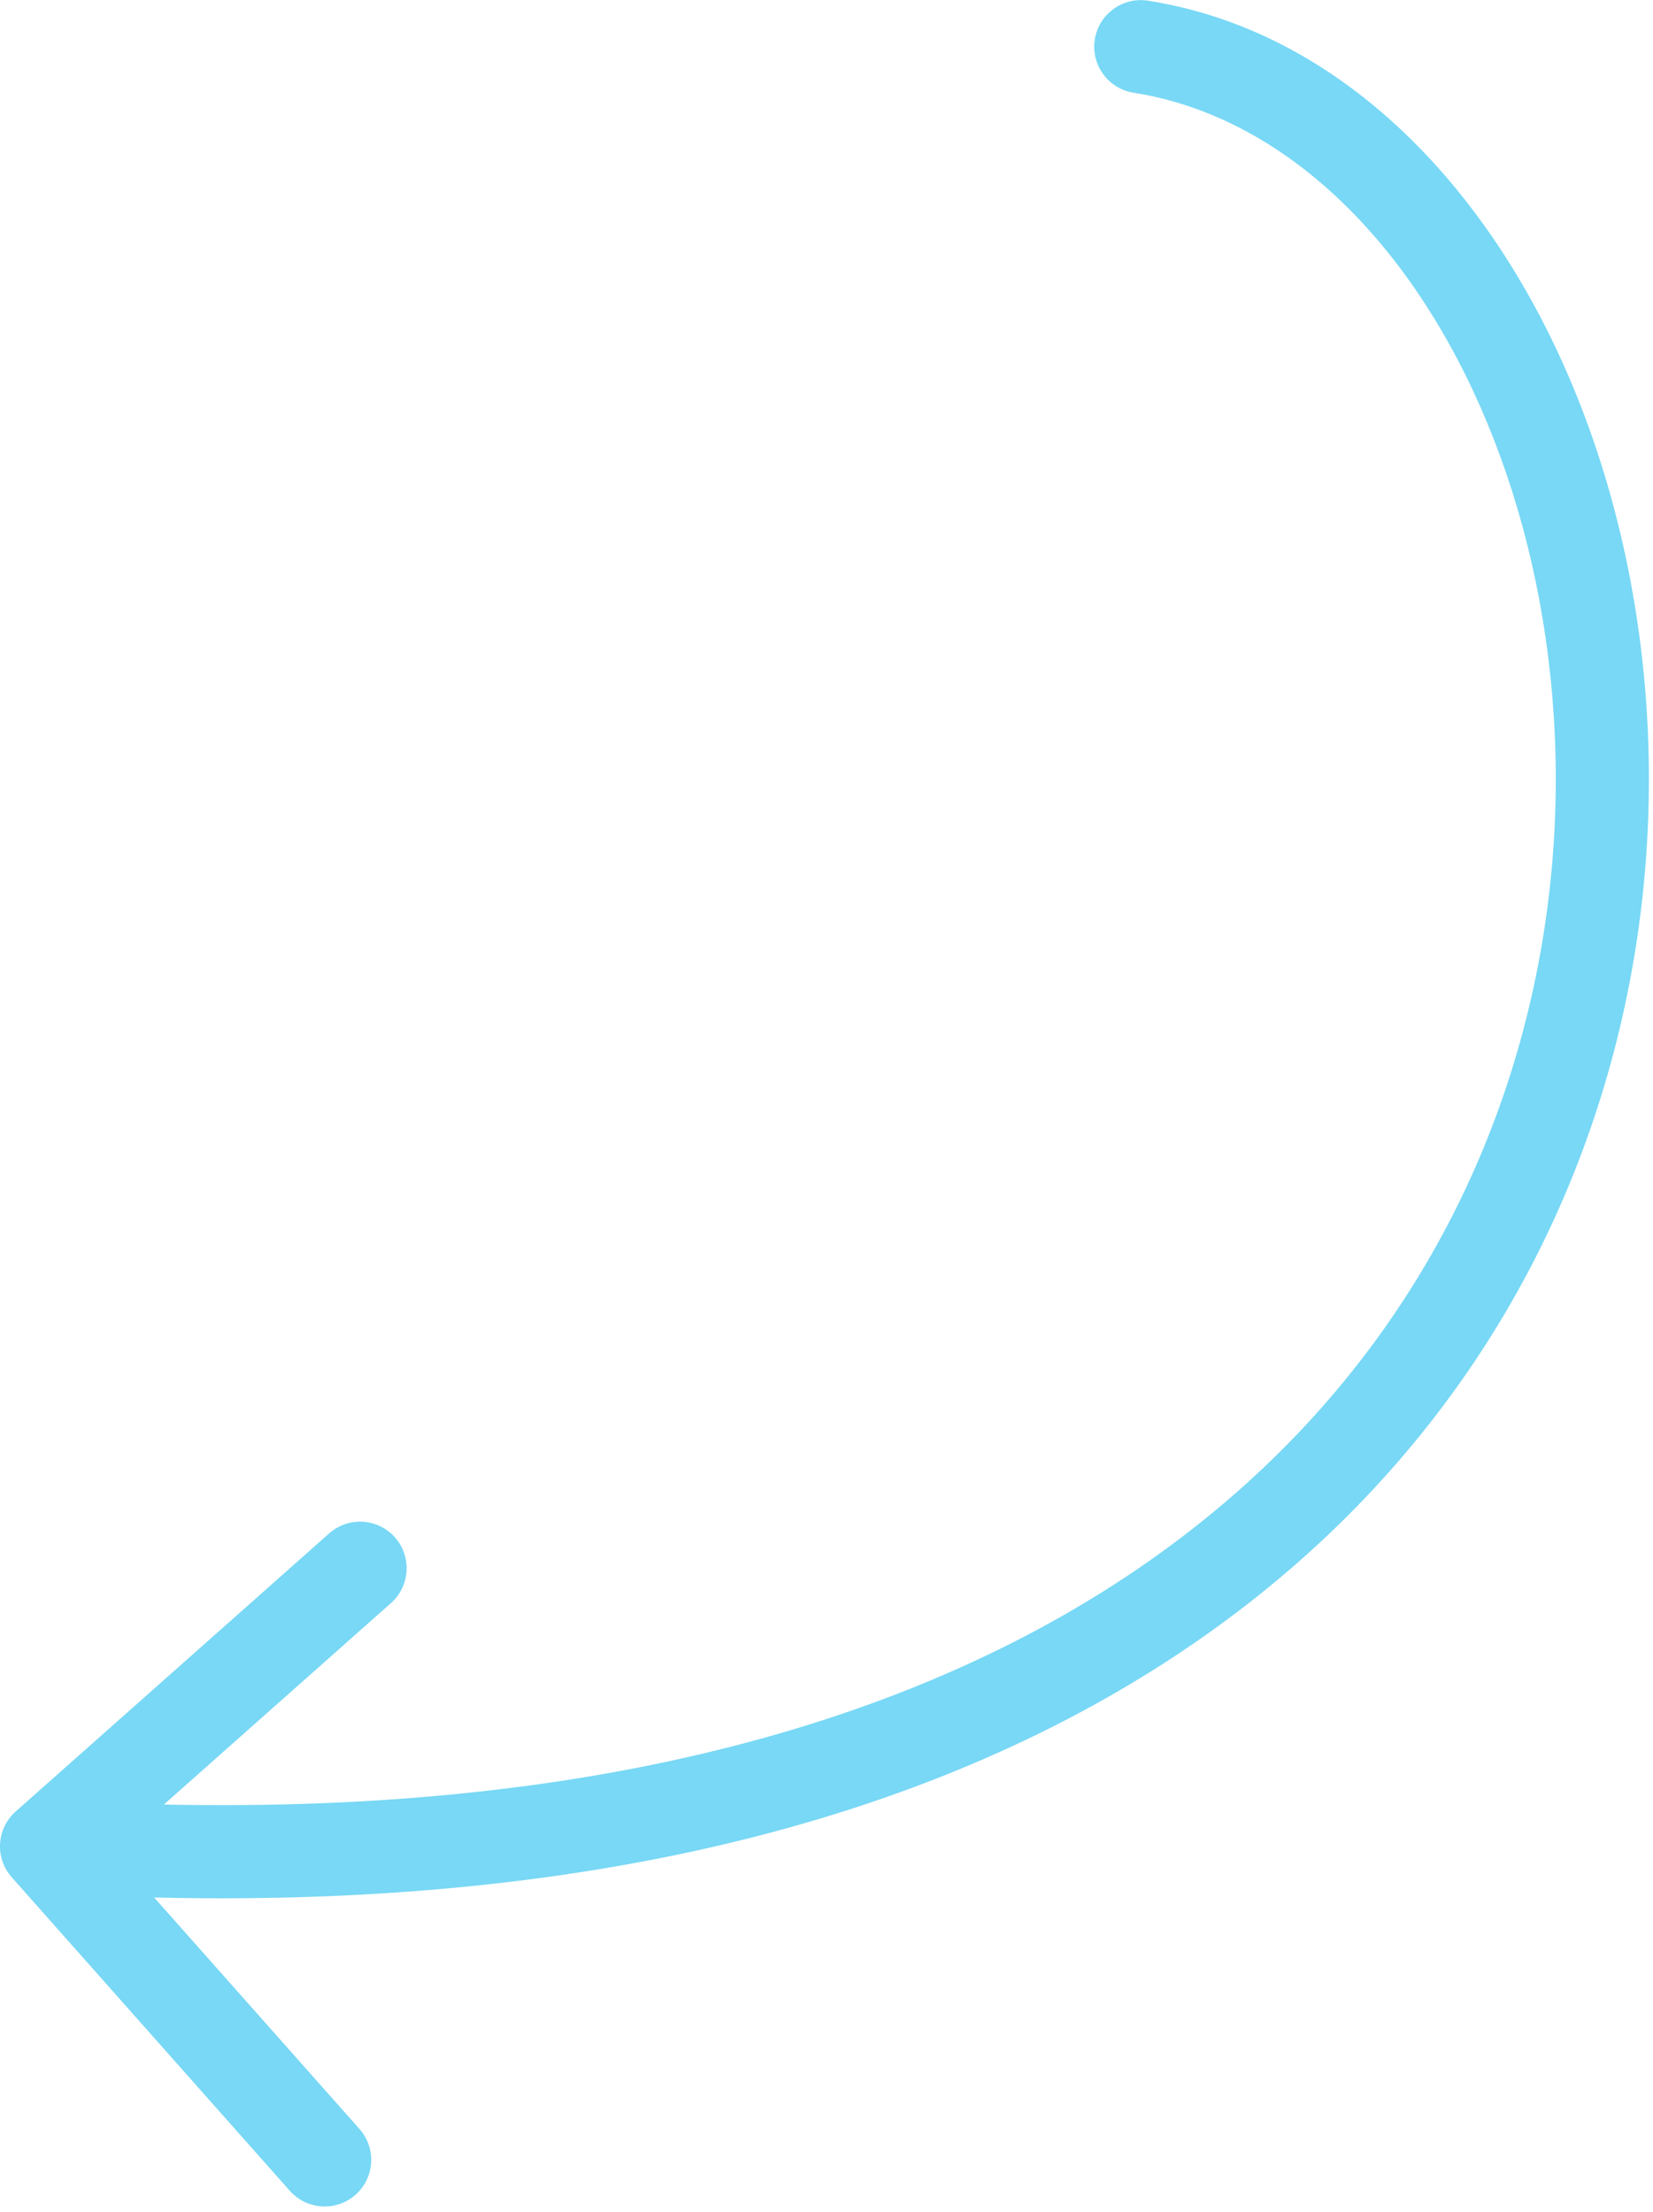 <svg width="71" height="95" viewBox="0 0 71 95" fill="none" xmlns="http://www.w3.org/2000/svg">
<path d="M48.688 3.982C47.597 3.809 46.852 2.785 47.024 1.694C47.197 0.603 48.221 -0.142 49.312 0.03L48.688 3.982ZM0.504 80.622C-0.229 79.796 -0.154 78.531 0.673 77.798L14.139 65.854C14.965 65.121 16.229 65.197 16.962 66.023C17.695 66.849 17.619 68.114 16.793 68.847L4.823 79.464L15.441 91.433C16.174 92.26 16.098 93.524 15.271 94.257C14.445 94.99 13.181 94.914 12.448 94.088L0.504 80.622ZM49.312 0.03C57.344 1.299 63.637 7.662 67.252 15.878C70.885 24.134 71.985 34.579 69.439 44.701C66.885 54.859 60.654 64.7 49.646 71.651C38.656 78.591 23.054 82.559 1.88 81.291L2.12 77.298C22.696 78.53 37.407 74.649 47.51 68.269C57.596 61.901 63.24 52.951 65.56 43.725C67.89 34.462 66.865 24.928 63.591 17.489C60.3 10.011 54.906 4.963 48.688 3.982L49.312 0.03Z" fill="#78D8F5"/>
</svg>
